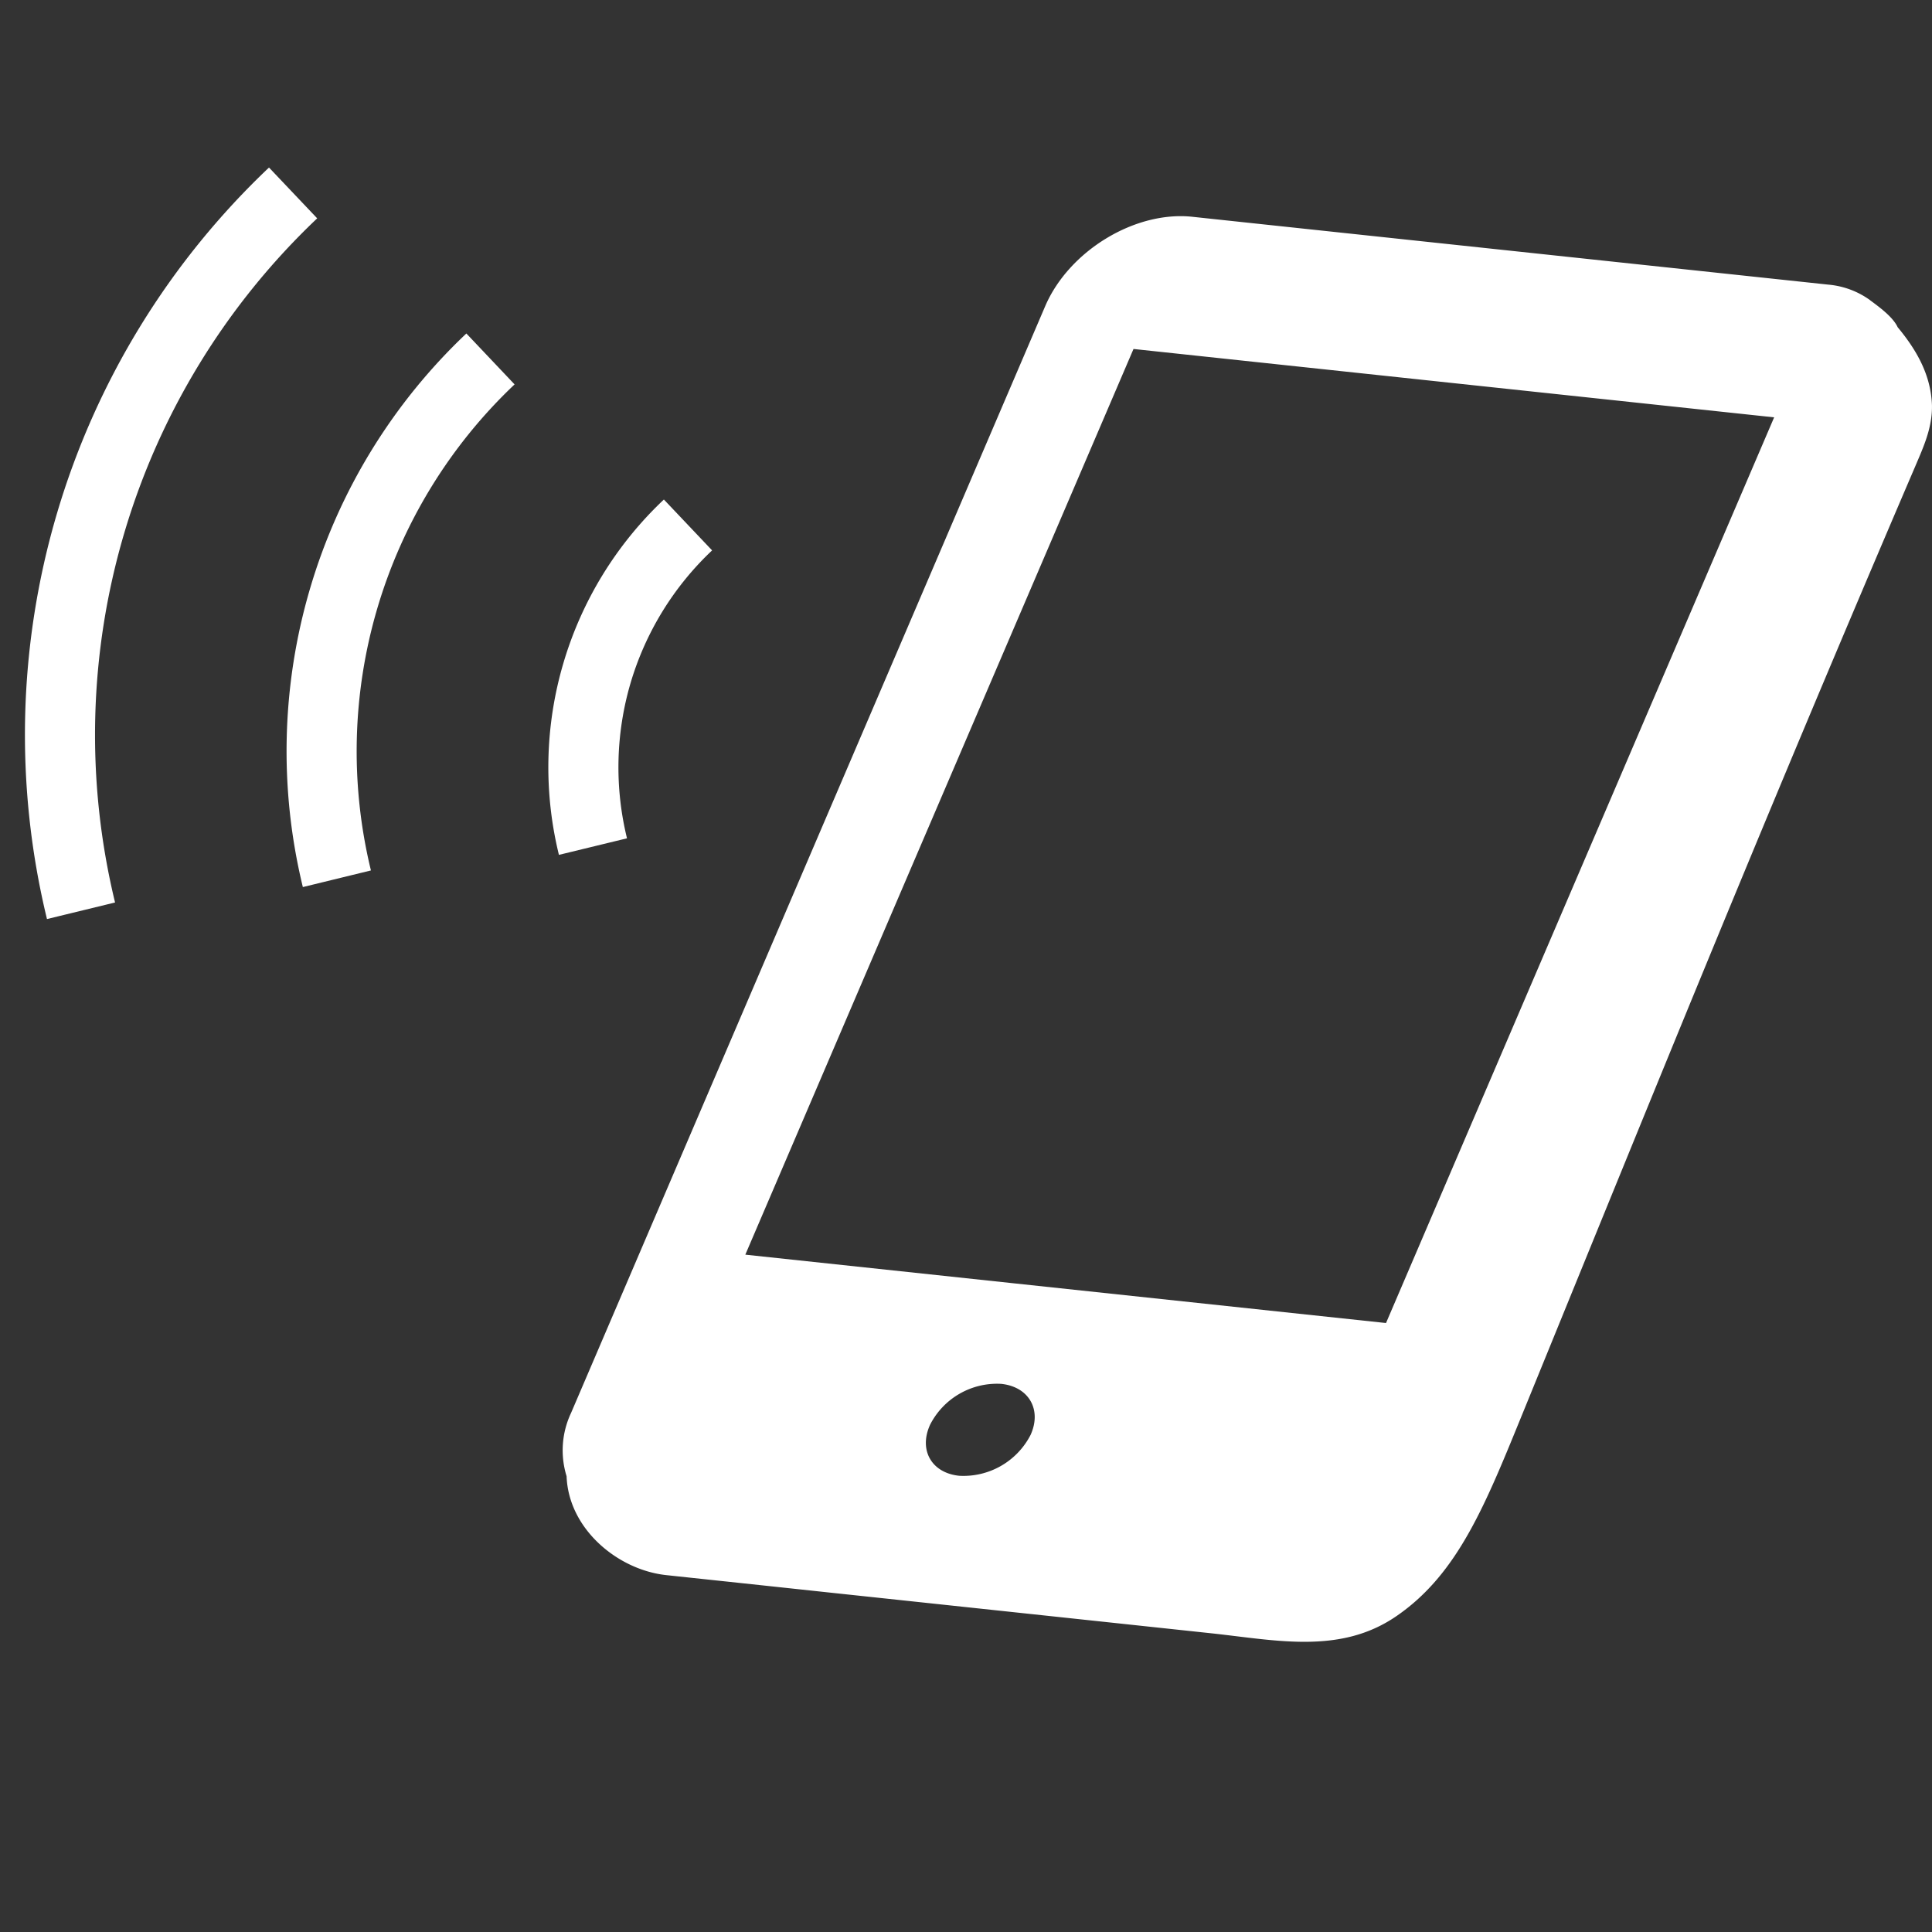 <svg xmlns="http://www.w3.org/2000/svg" xmlns:xlink="http://www.w3.org/1999/xlink" width="260" height="260" viewBox="0 0 260 260">
  <rect x="0" y="0" width="260" height="260" fill="#333333" stroke="none"/>
  <defs>
    <clipPath id="clip-path">
      <rect id="長方形_120" data-name="長方形 120" width="260" height="260" transform="translate(-106 4842)" fill="none" stroke="#707070" stroke-width="1"/>
    </clipPath>
  </defs>
  <g id="マスクグループ_6" data-name="マスクグループ 6" transform="translate(106 -4842)" clip-path="url(#clip-path)">
    <g id="スマホアイコン" transform="translate(-102.649 4806.446)">
      <path id="パス_192" data-name="パス 192" d="M324.033,86.107c-.638-1.383-2.465-2.71-3.721-3.64-.027-.041-.061-.081-.087-.118.027.034.047.071.074.1a11.259,11.259,0,0,0-5.582-2.075l-85.6-9.132c-7.718-.827-16.6,4.581-19.8,12.01L145.5,232.219a11.792,11.792,0,0,0-.6,8.514c.262,7.116,6.905,12.611,13.414,13.307q1.683.181,3.365.359,9.411,1,18.809,2.009,25.531,2.72,51.05,5.448c8.827.94,17.452,2.908,25.022-2.287,8.4-5.747,12.078-15.244,17.2-27.783,19.191-47.027,32.632-80.287,52.629-126.945,1.128-2.647,2.317-5.229,2.257-8.245v0C328.506,92.633,326.686,89.295,324.033,86.107ZM207.342,235.172a10.155,10.155,0,0,1-9.6,5.5c-3.721-.376-5.481-3.456-3.923-6.871a10.109,10.109,0,0,1,9.559-5.5C207.1,228.679,208.887,231.77,207.342,235.172Zm47.833-15.057-86.222-9.2,52.24-121.884,86.215,9.2Z" transform="translate(-72.002 -6.514)" fill="#fff"/>
      <path id="パス_193" data-name="パス 193" d="M39.338,64.94,32.85,58.1A105.144,105.144,0,0,0,2.971,159.236l9.162-2.23a95.757,95.757,0,0,1,27.2-92.066Z" transform="translate(0)" fill="#fff"/>
      <path id="パス_194" data-name="パス 194" d="M73.421,136.937a77.4,77.4,0,0,0-.98,40.209l9.162-2.237A67.977,67.977,0,0,1,100.935,109.5l-6.489-6.852A77.3,77.3,0,0,0,73.421,136.937Z" transform="translate(-35.036 -22.215)" fill="#fff"/>
      <path id="パス_195" data-name="パス 195" d="M151.6,171.907a40.2,40.2,0,0,1,10.969-17.834l-6.489-6.845a49.522,49.522,0,0,0-14.126,47.82l9.162-2.227A40.2,40.2,0,0,1,151.6,171.907Z" transform="translate(-70.088 -44.45)" fill="#fff"/>
    </g>
  </g>
</svg>
